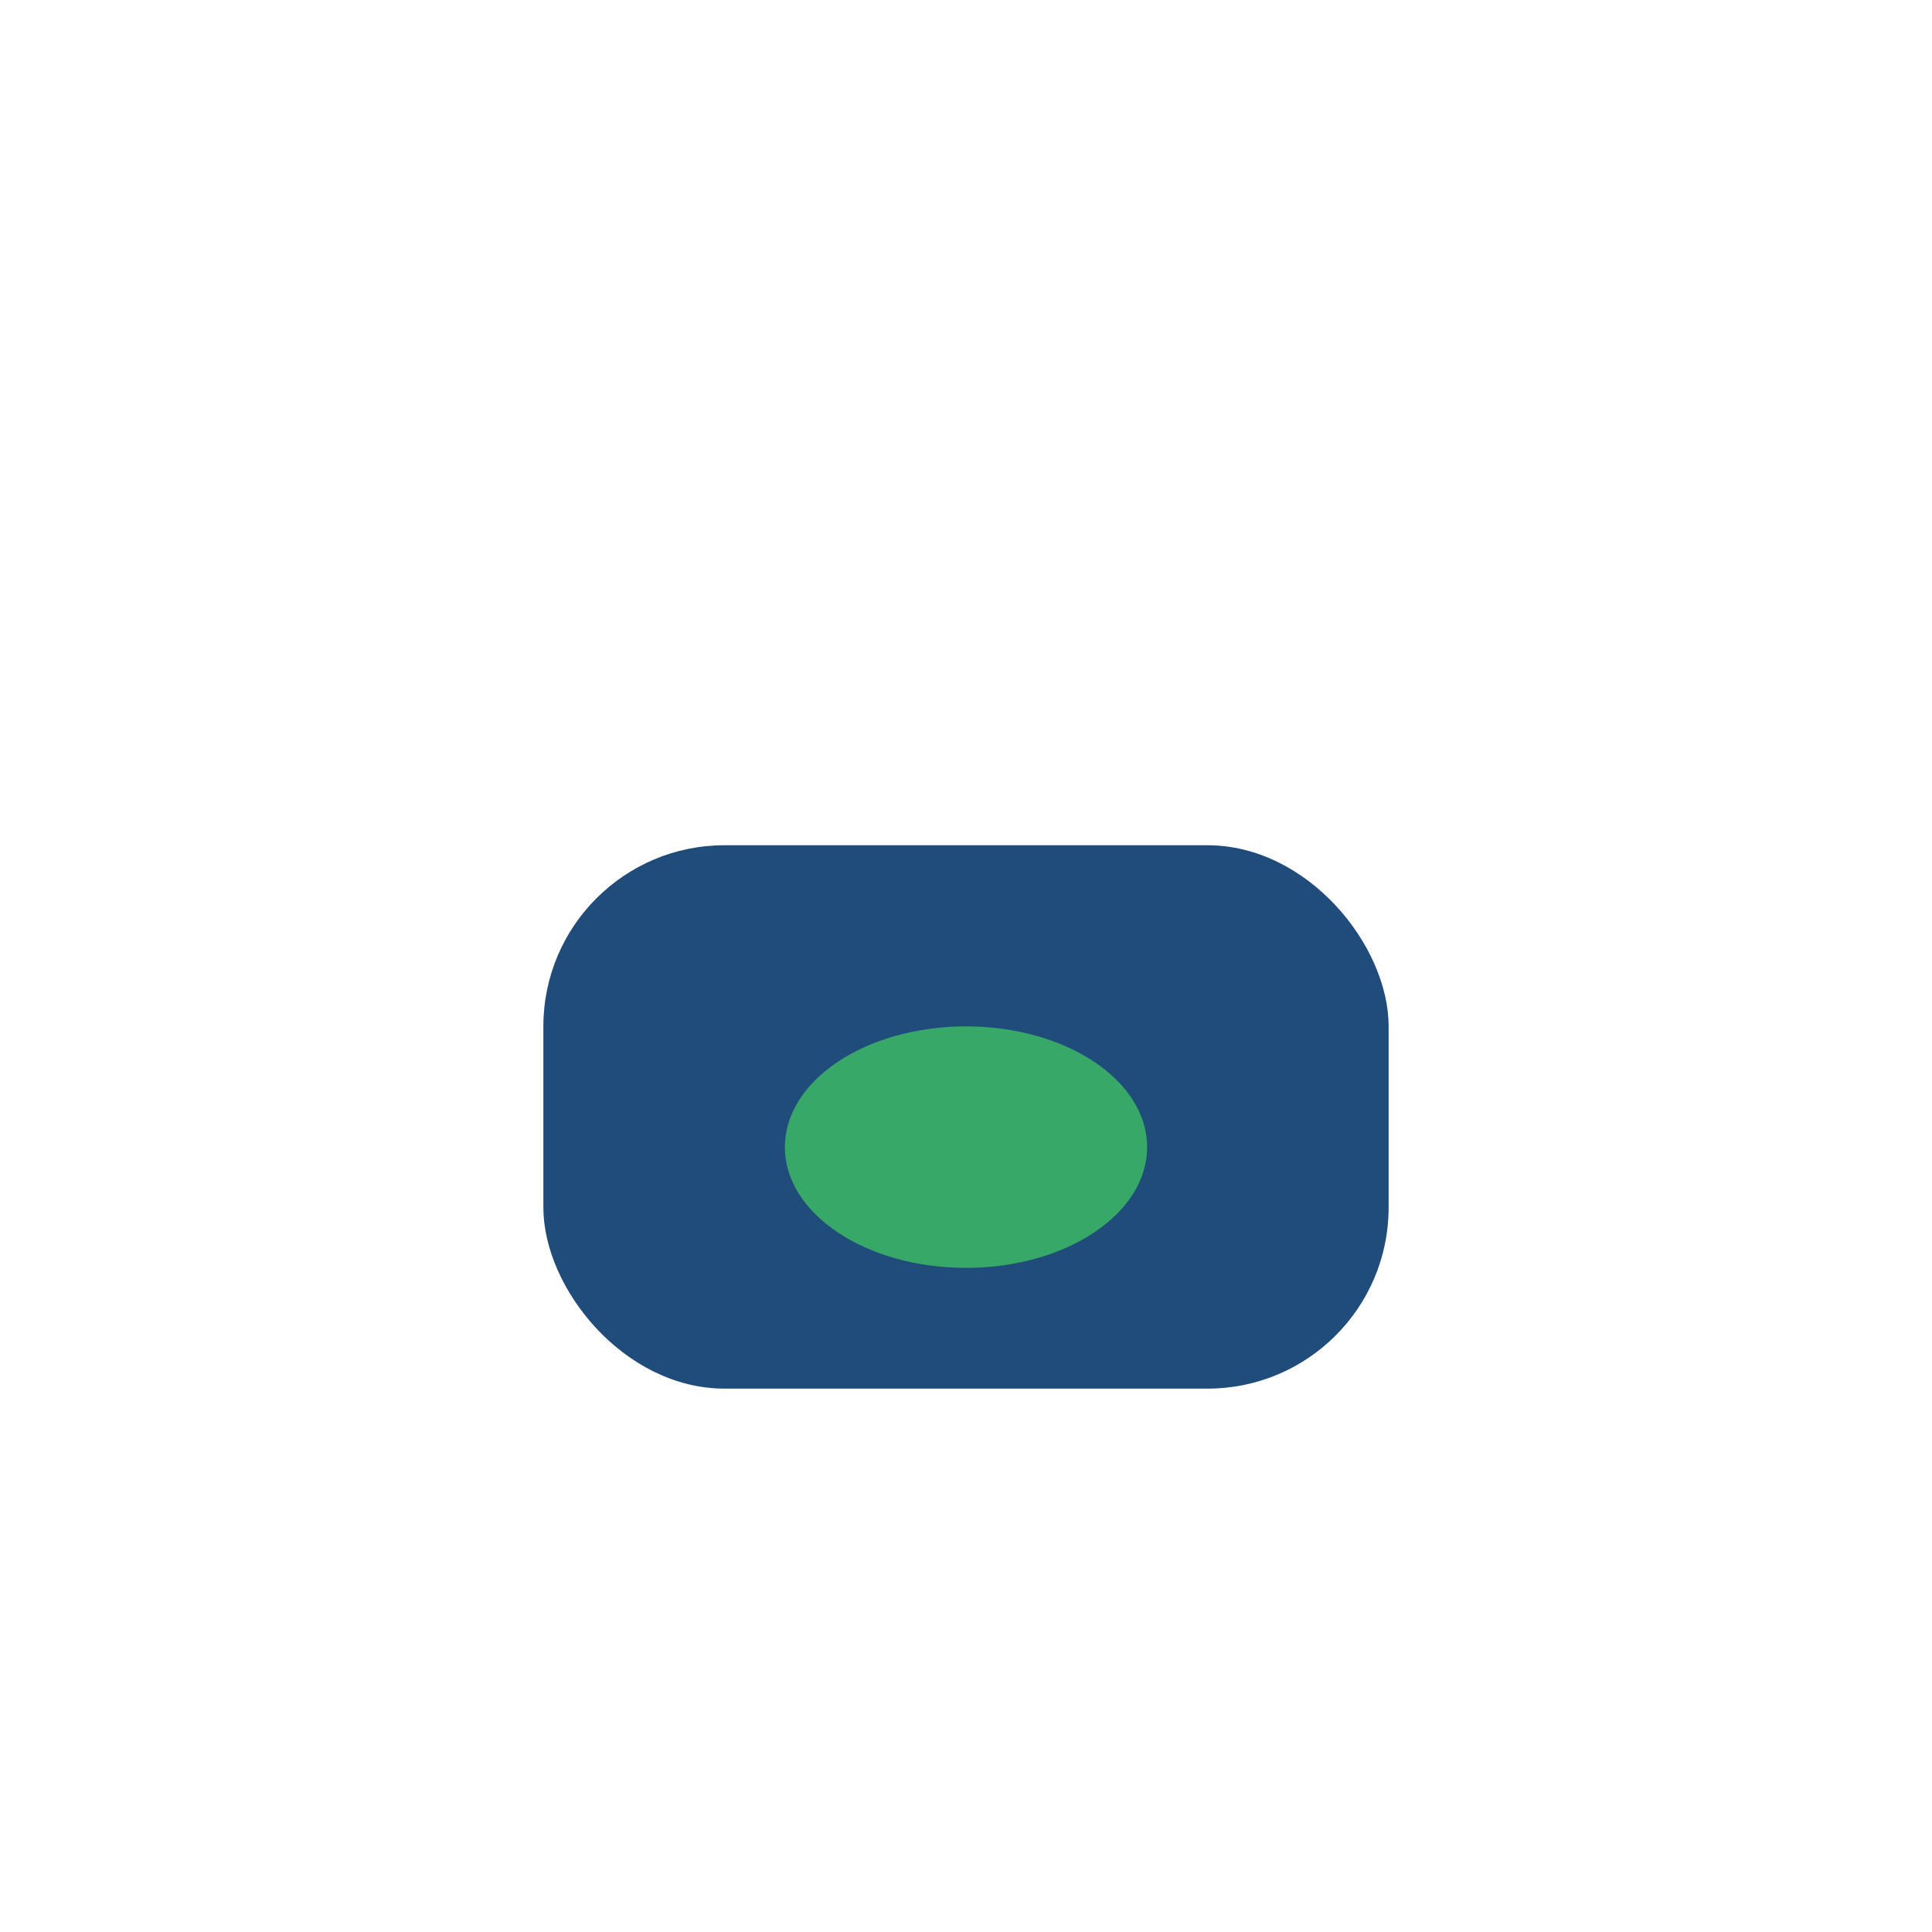 <?xml version="1.0" encoding="UTF-8"?>
<svg xmlns="http://www.w3.org/2000/svg" width="32" height="32" viewBox="0 0 32 32"><rect x="9" y="14" width="14" height="9" rx="3" fill="#204C7C"/><ellipse cx="16" cy="19" rx="3" ry="2" fill="#37A867"/></svg>